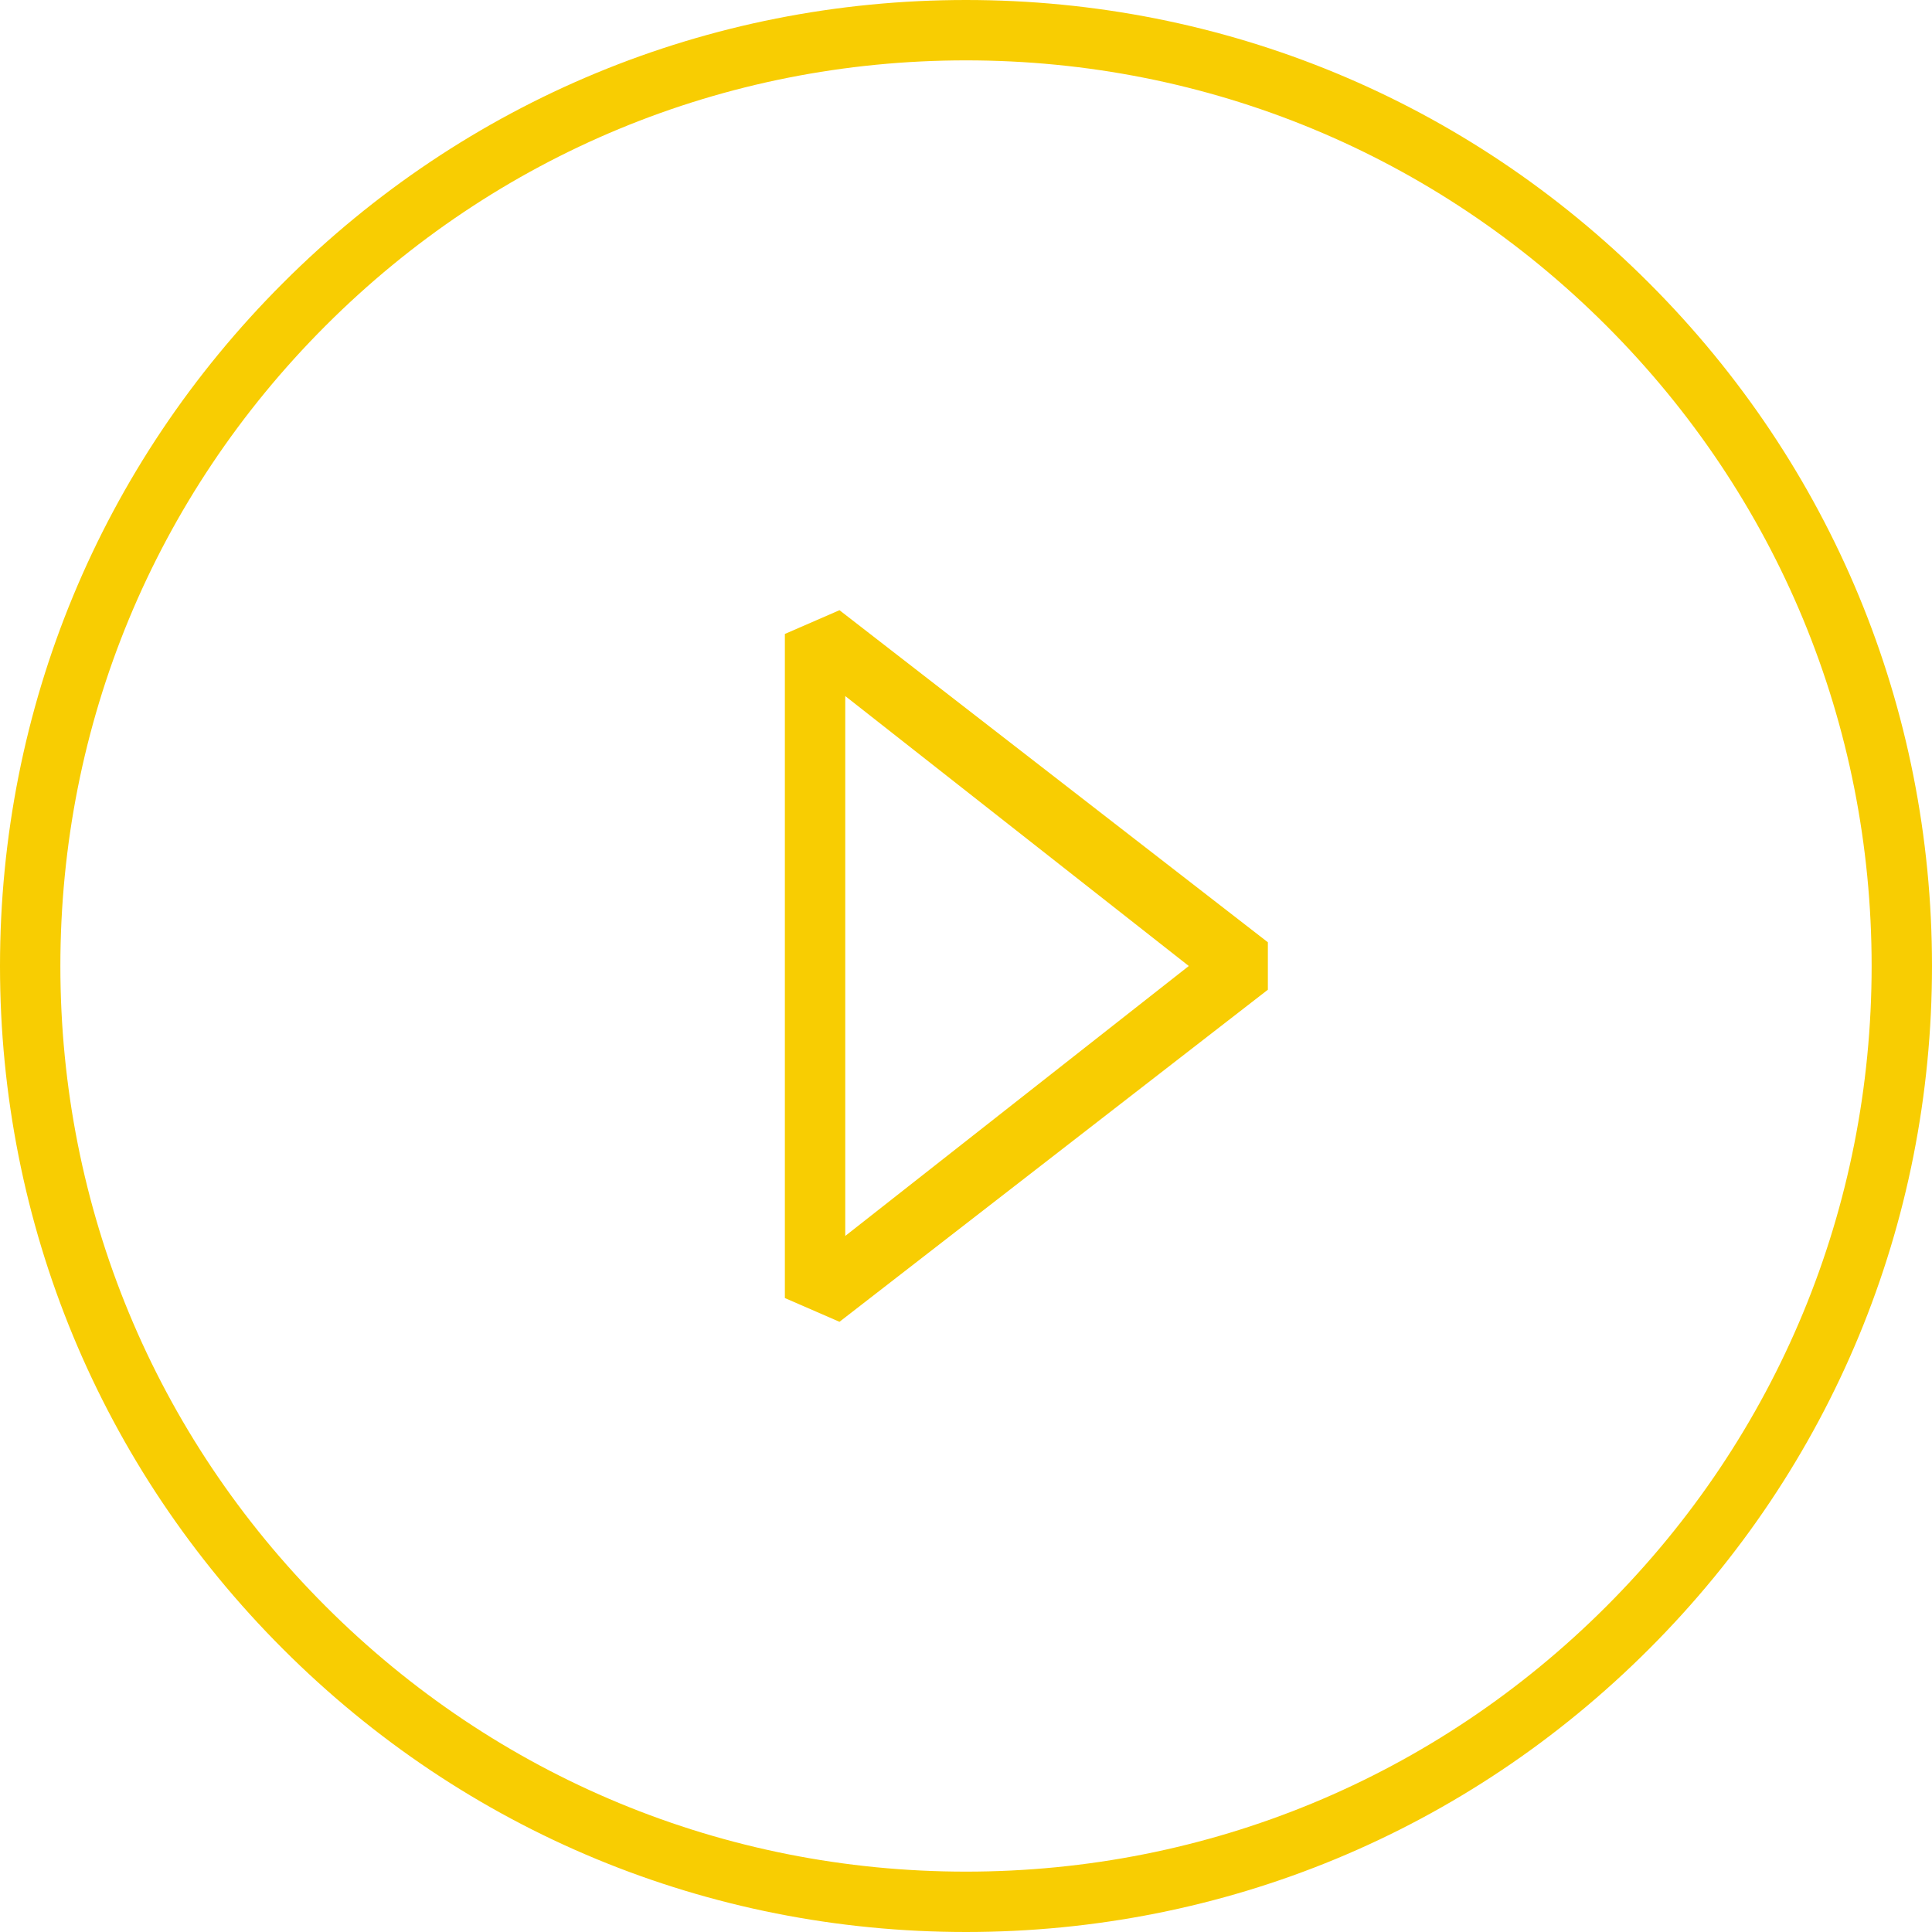 <svg width="93" height="93" viewBox="0 0 93 93" fill="none" xmlns="http://www.w3.org/2000/svg">
<g clip-path="url(#clip0_113_66)">
<path d="M37.781 30.516V62.484L40.41 63.627L61.031 47.642V45.358L40.41 29.373L37.781 30.516ZM40.688 33.506L57.225 46.5L40.688 59.494V33.506Z" fill="#F8CD02"/>
<path d="M46.5 0C34.08 0 22.403 4.839 13.622 13.623C4.837 22.403 0 34.08 0 46.5C0 58.92 4.837 70.597 13.622 79.378C22.403 88.162 34.08 93 46.5 93C58.92 93 70.597 88.161 79.38 79.377C88.162 70.597 93 58.92 93 46.5C93 34.08 88.162 22.403 79.378 13.622C70.597 4.837 58.92 0 46.5 0ZM77.325 77.324C69.09 85.558 58.144 90.094 46.5 90.094C34.856 90.094 23.91 85.558 15.676 77.322C7.441 69.09 2.906 58.144 2.906 46.5C2.906 34.856 7.441 23.91 15.676 15.676C23.91 7.441 34.856 2.906 46.5 2.906C58.144 2.906 69.09 7.443 77.325 15.678C85.56 23.91 90.094 34.856 90.094 46.5C90.094 58.144 85.56 69.09 77.325 77.324Z" fill="#F8CD02"/>
</g>
<defs>
<clipPath id="clip0_113_66">
<rect width="93" height="93" fill="white"/>
</clipPath>
</defs>
</svg>
